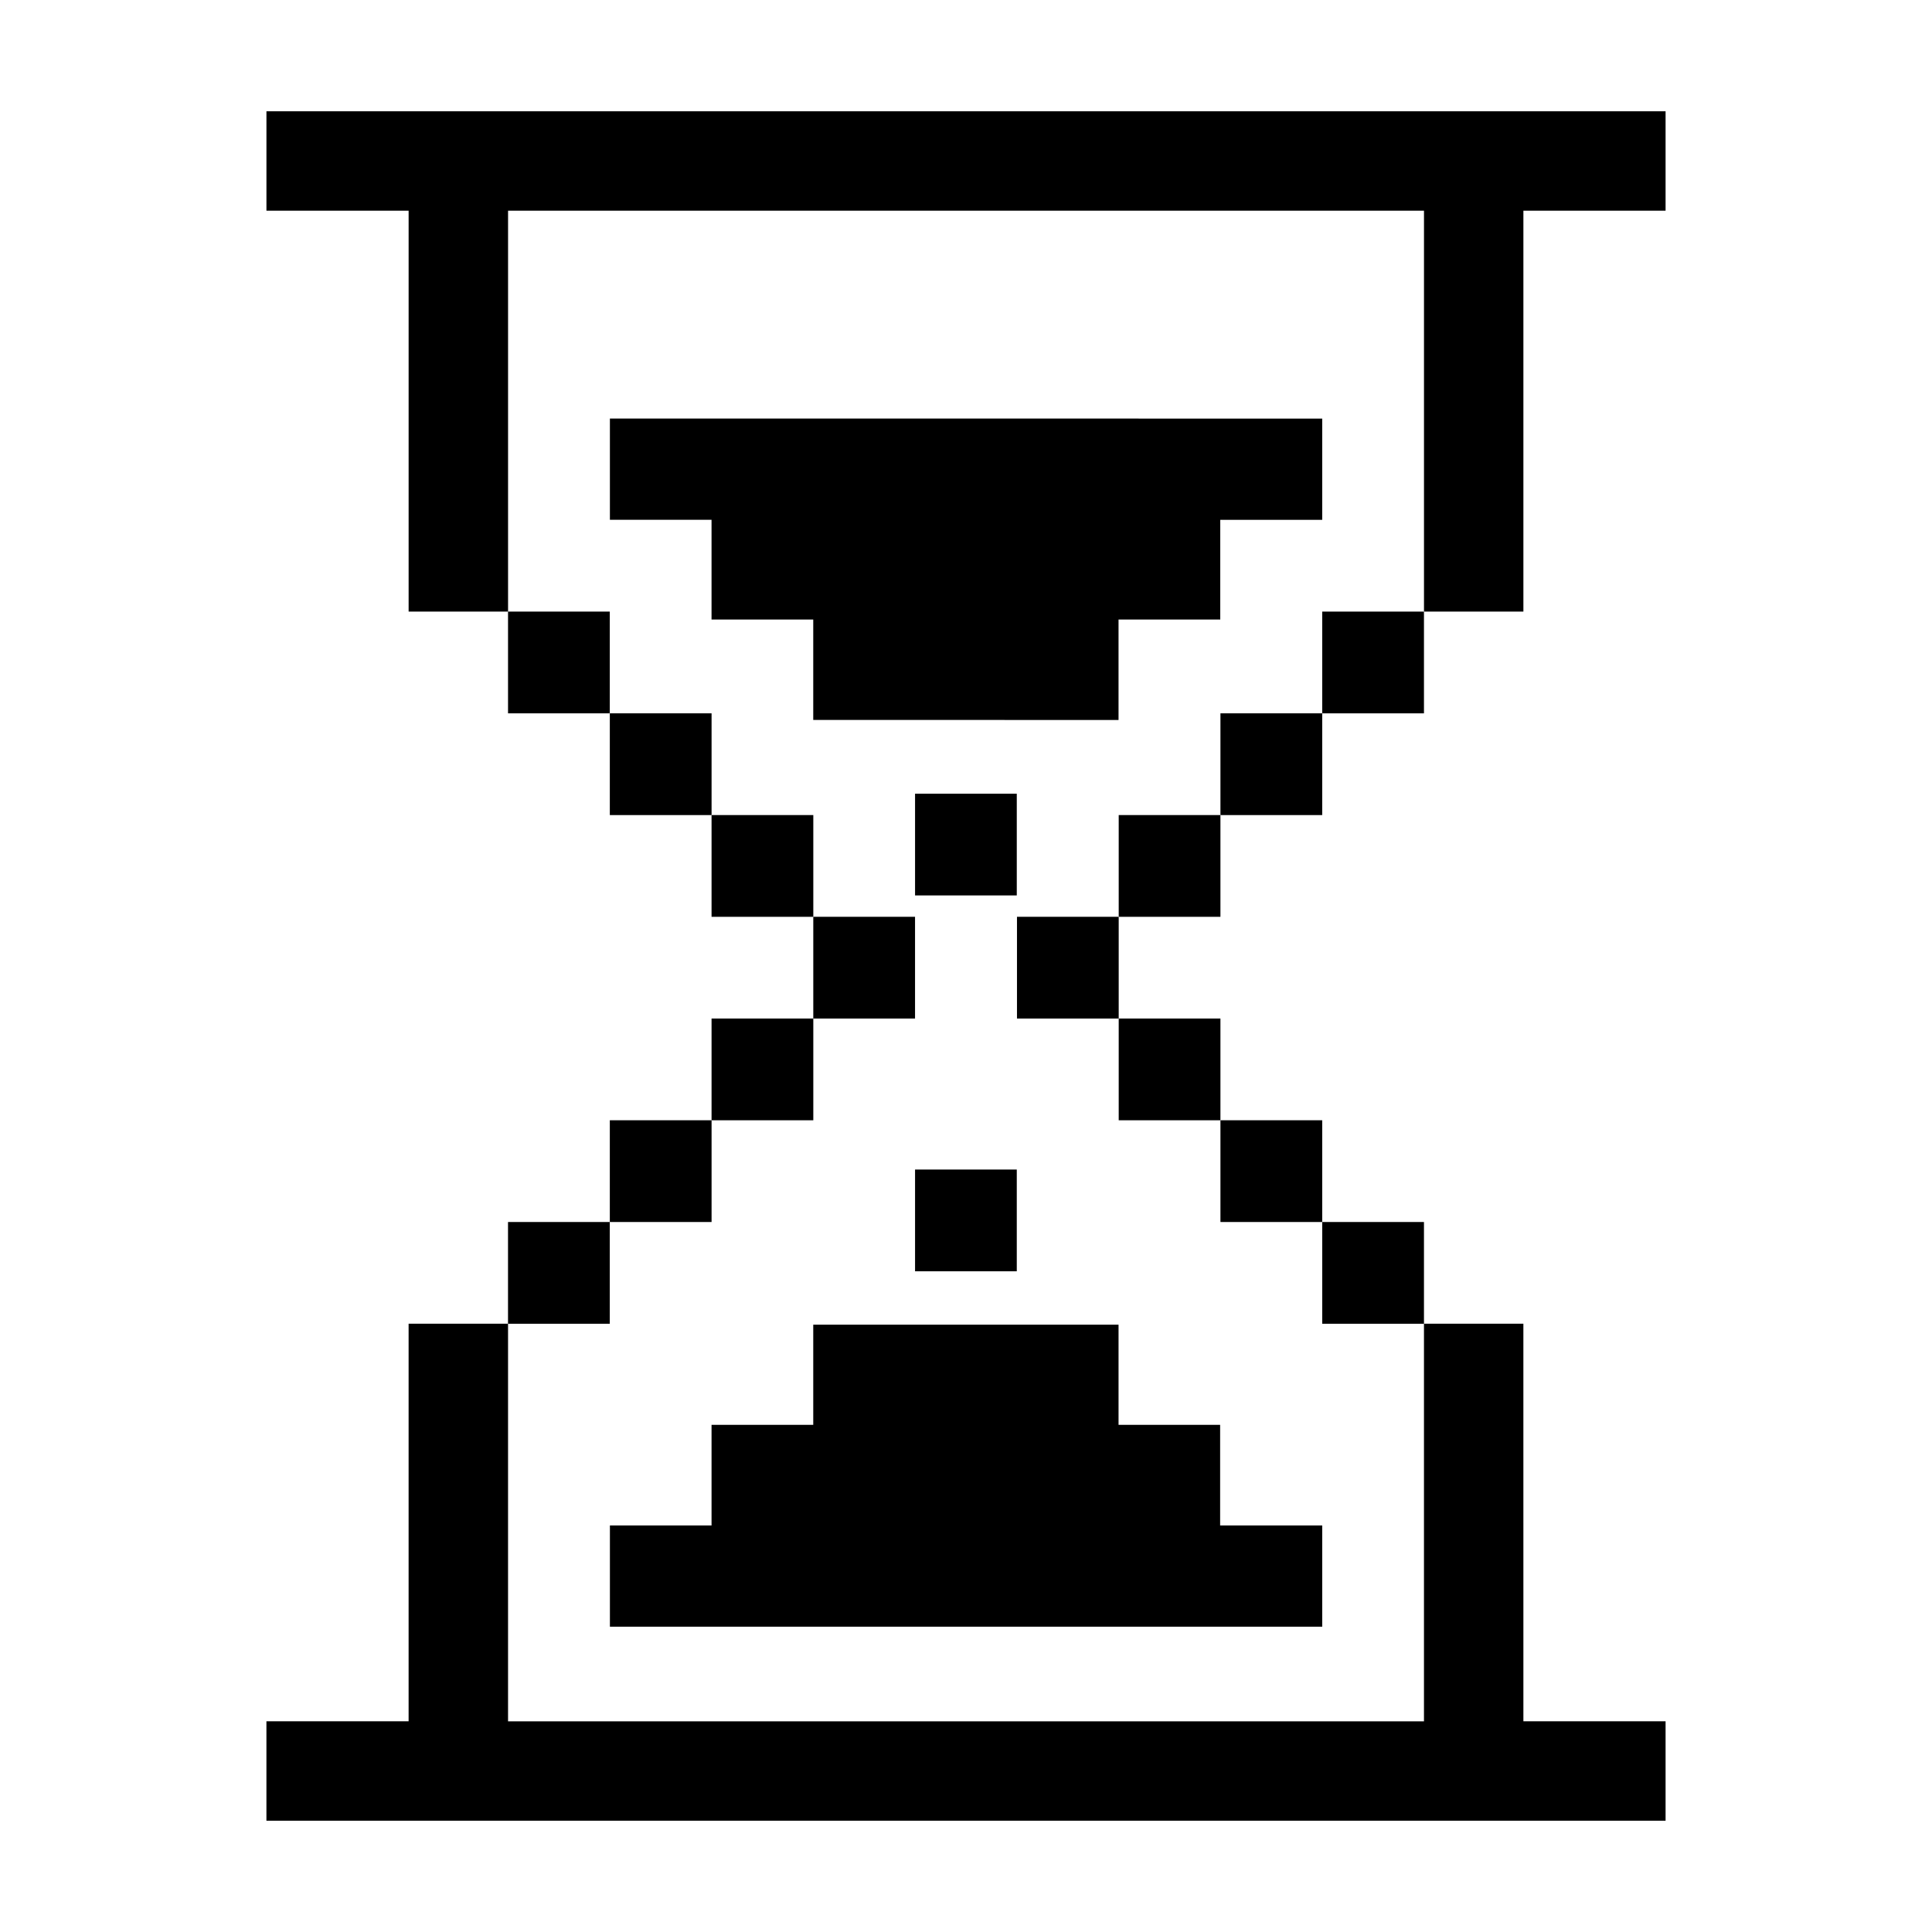 <?xml version="1.0" encoding="UTF-8"?>
<!-- Uploaded to: ICON Repo, www.iconrepo.com, Generator: ICON Repo Mixer Tools -->
<svg fill="#000000" width="800px" height="800px" version="1.1" viewBox="144 144 512 512" xmlns="http://www.w3.org/2000/svg">
 <g fill-rule="evenodd">
  <path d="m305.61 333.04h26.965v26.965h-26.965z"/>
  <path d="m332.57 360h26.965v26.965h-26.965z"/>
  <path d="m359.53 386.96h26.965v26.965h-26.965z"/>
  <path d="m214.61 173.49v26.348h37.68v106.24h26.344v26.965h26.965v-26.965h-26.957v-106.24h242.73v106.24h26.344v-106.24h37.68v-26.348z"/>
  <path d="m305.61 440.88h26.965v26.965h-26.965z"/>
  <path d="m332.57 413.92h26.965v26.965h-26.965z"/>
  <path d="m494.4 306.08h26.965v26.965h-26.965z"/>
  <path d="m467.43 333.04h26.969v26.965h-26.969z"/>
  <path d="m440.47 360h26.957v26.965h-26.957z"/>
  <path d="m413.51 386.96h26.957v26.965h-26.957z"/>
  <path d="m547.71 494.8h-26.344v-26.961h-26.965v26.969h26.965v105.36h-242.73v-105.36h26.957v-26.969h-26.965v26.961h-26.344v105.36h-37.68v26.348h370.79v-26.348h-37.68z"/>
  <path d="m467.43 440.88h26.969v26.965h-26.969z"/>
  <path d="m440.47 413.92h26.957v26.965h-26.957z"/>
  <path d="m494.4 254.93c-62.91 0-125.85-0.012-188.77-0.012v26.832h26.934v26.426h26.953v26.621c26.973 0 53.934 0.004 80.906 0.004v-26.617h26.957v-26.418h27.02z"/>
  <path d="m359.52 521.6h-26.953v26.656h-26.934v26.832h188.77v-26.832h-27.055v-26.656h-26.922v-26.539h-80.906z"/>
  <path d="m386.5 453.94h26.957v26.965h-26.957z"/>
  <path d="m386.5 354.34h26.957v26.957h-26.957z"/>
 </g>
</svg>